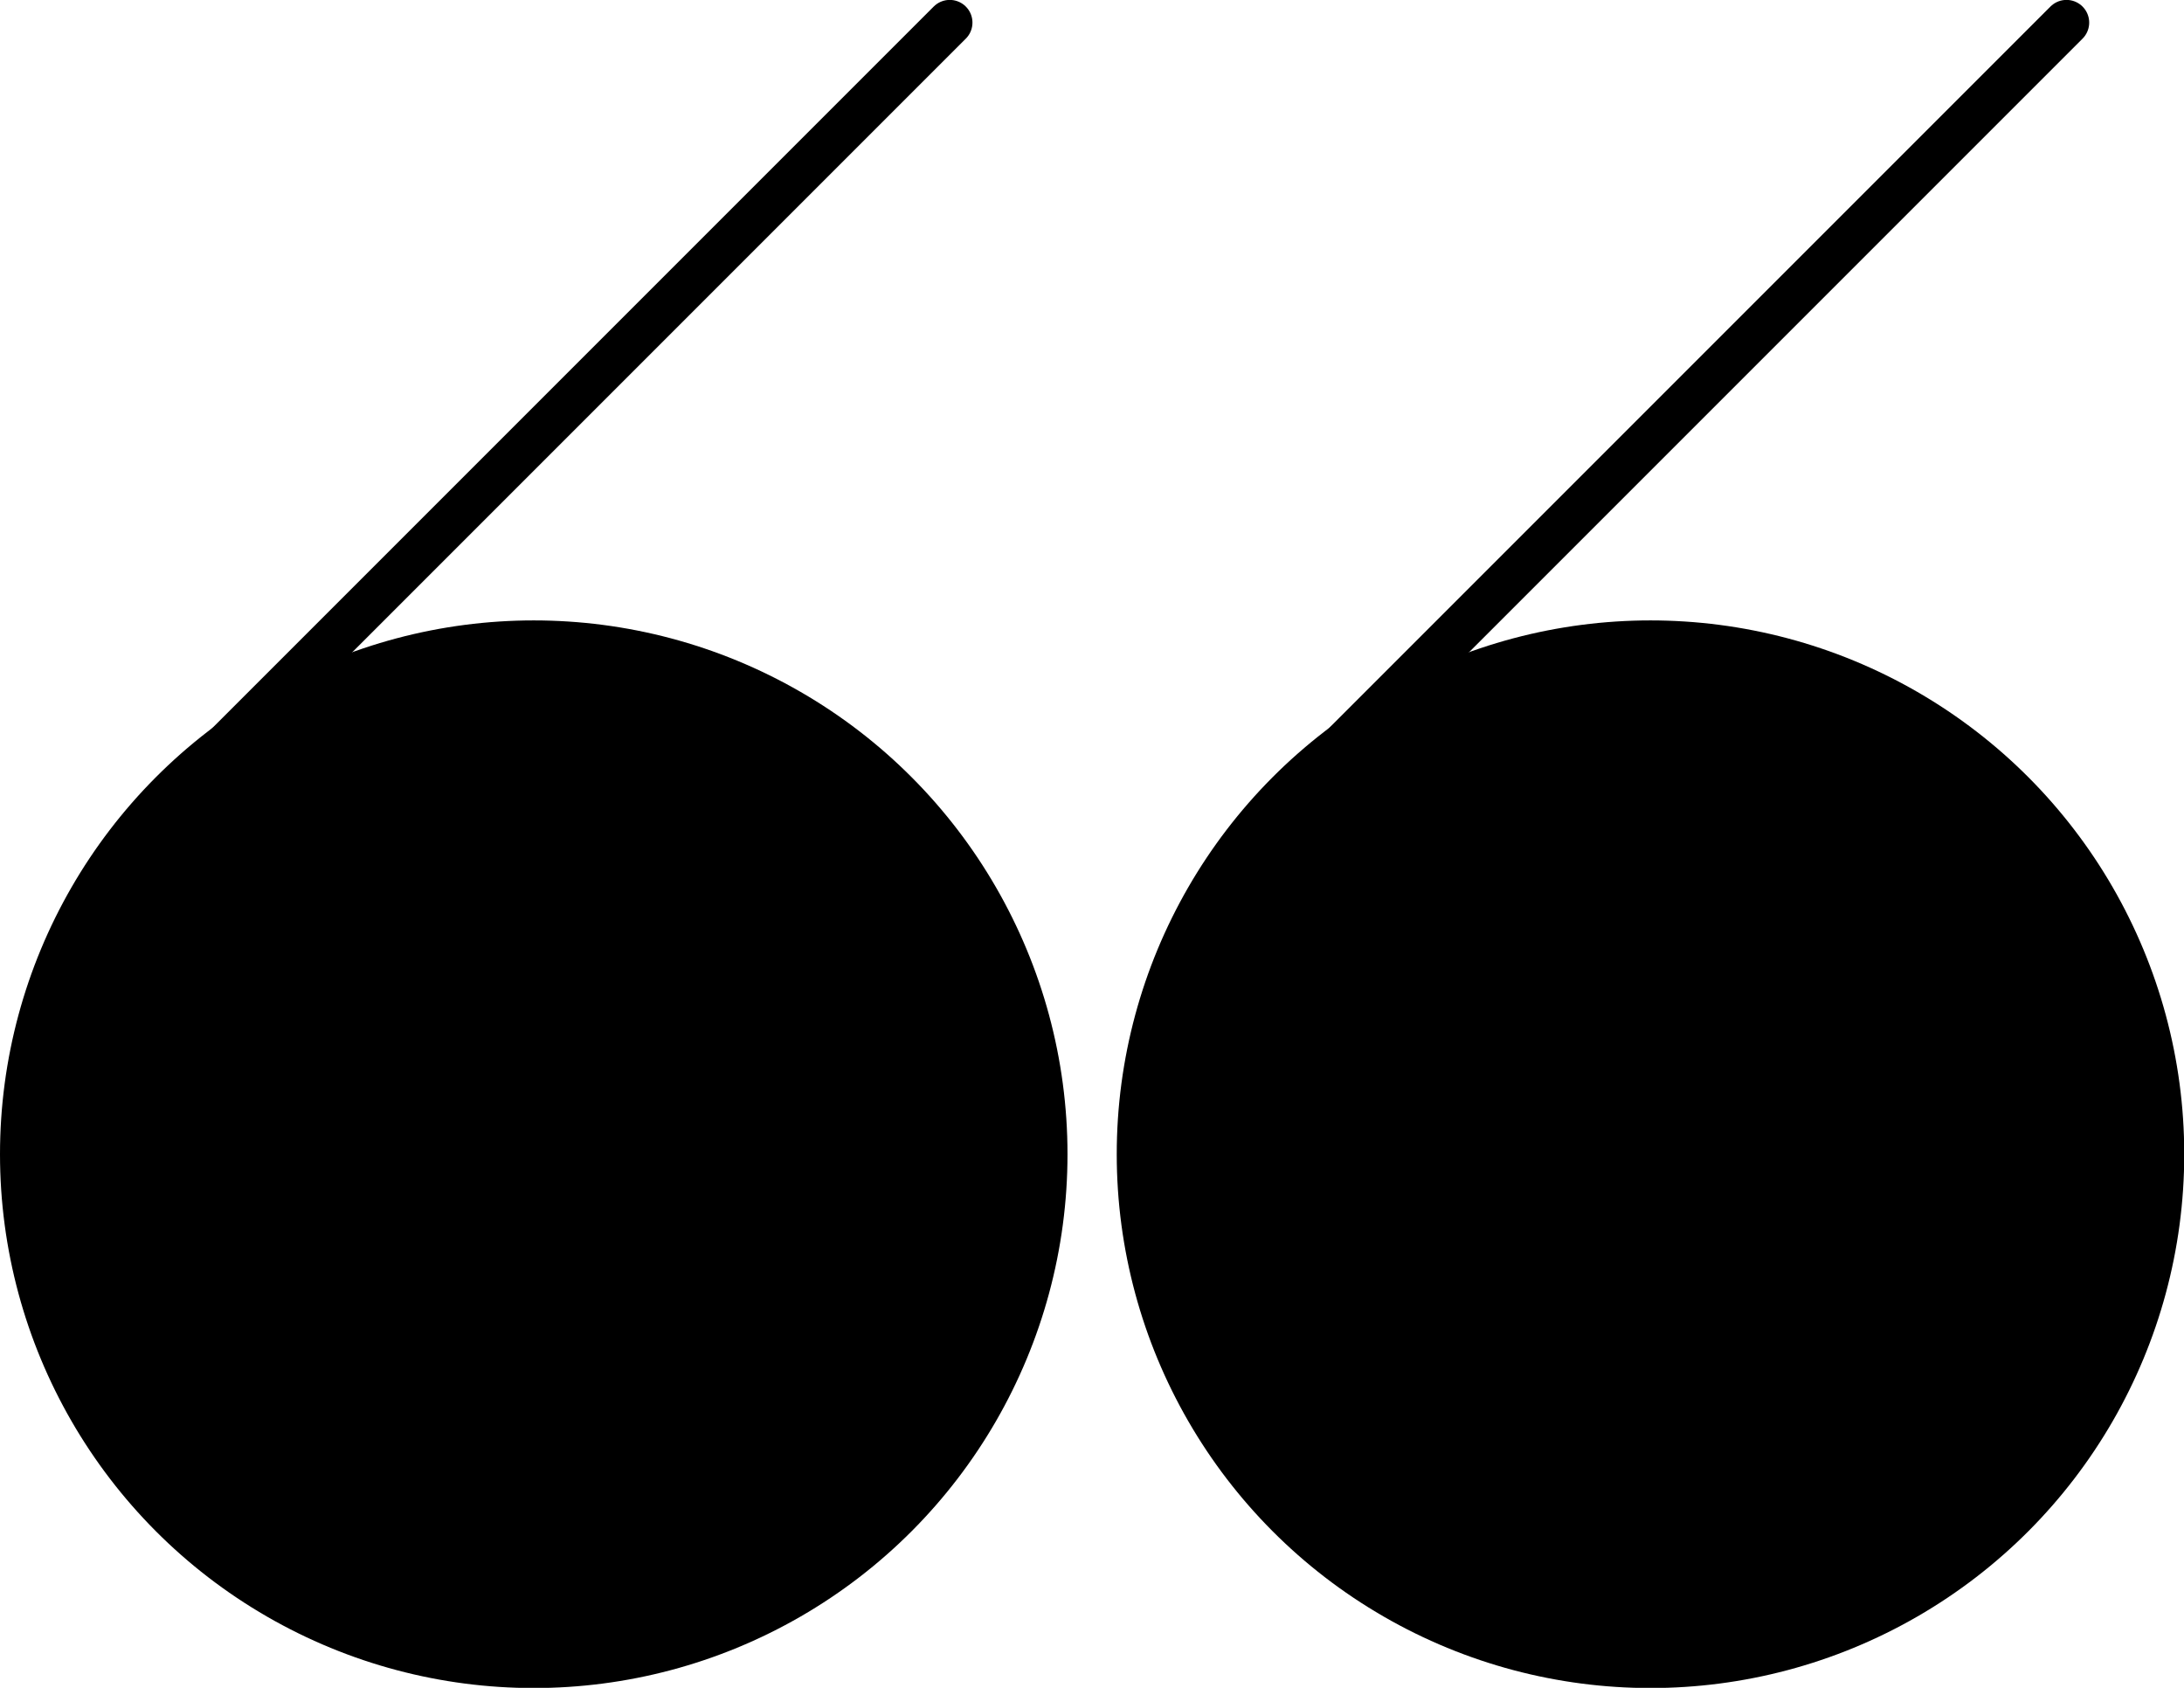 <?xml version="1.0" encoding="utf-8"?>
<!-- Generator: Adobe Illustrator 23.0.3, SVG Export Plug-In . SVG Version: 6.00 Build 0)  -->
<svg xmlns="http://www.w3.org/2000/svg" xmlns:xlink="http://www.w3.org/1999/xlink" x="0px" y="0px" viewBox="0 0 91.82 70.95" style="enable-background:new 0 0 91.82 70.95;" xml:space="preserve">
<g>
	<g>
		<circle cx="22.44" cy="48.52" r="22.44" />
		
			<line style="fill:none;stroke:#000000;stroke-width:1.908;stroke-linecap:round;stroke-miterlimit:10;" x1="39.93" y1="0.95" x2="6.23" y2="34.65" />
	</g>
	<g>
		<circle cx="69.39" cy="48.52" r="22.44" />
		
			<line style="fill:none;stroke:#000000;stroke-width:1.908;stroke-linecap:round;stroke-miterlimit:10;" x1="86.88" y1="0.95" x2="53.18" y2="34.65" />
	</g>
</g>
</svg>
